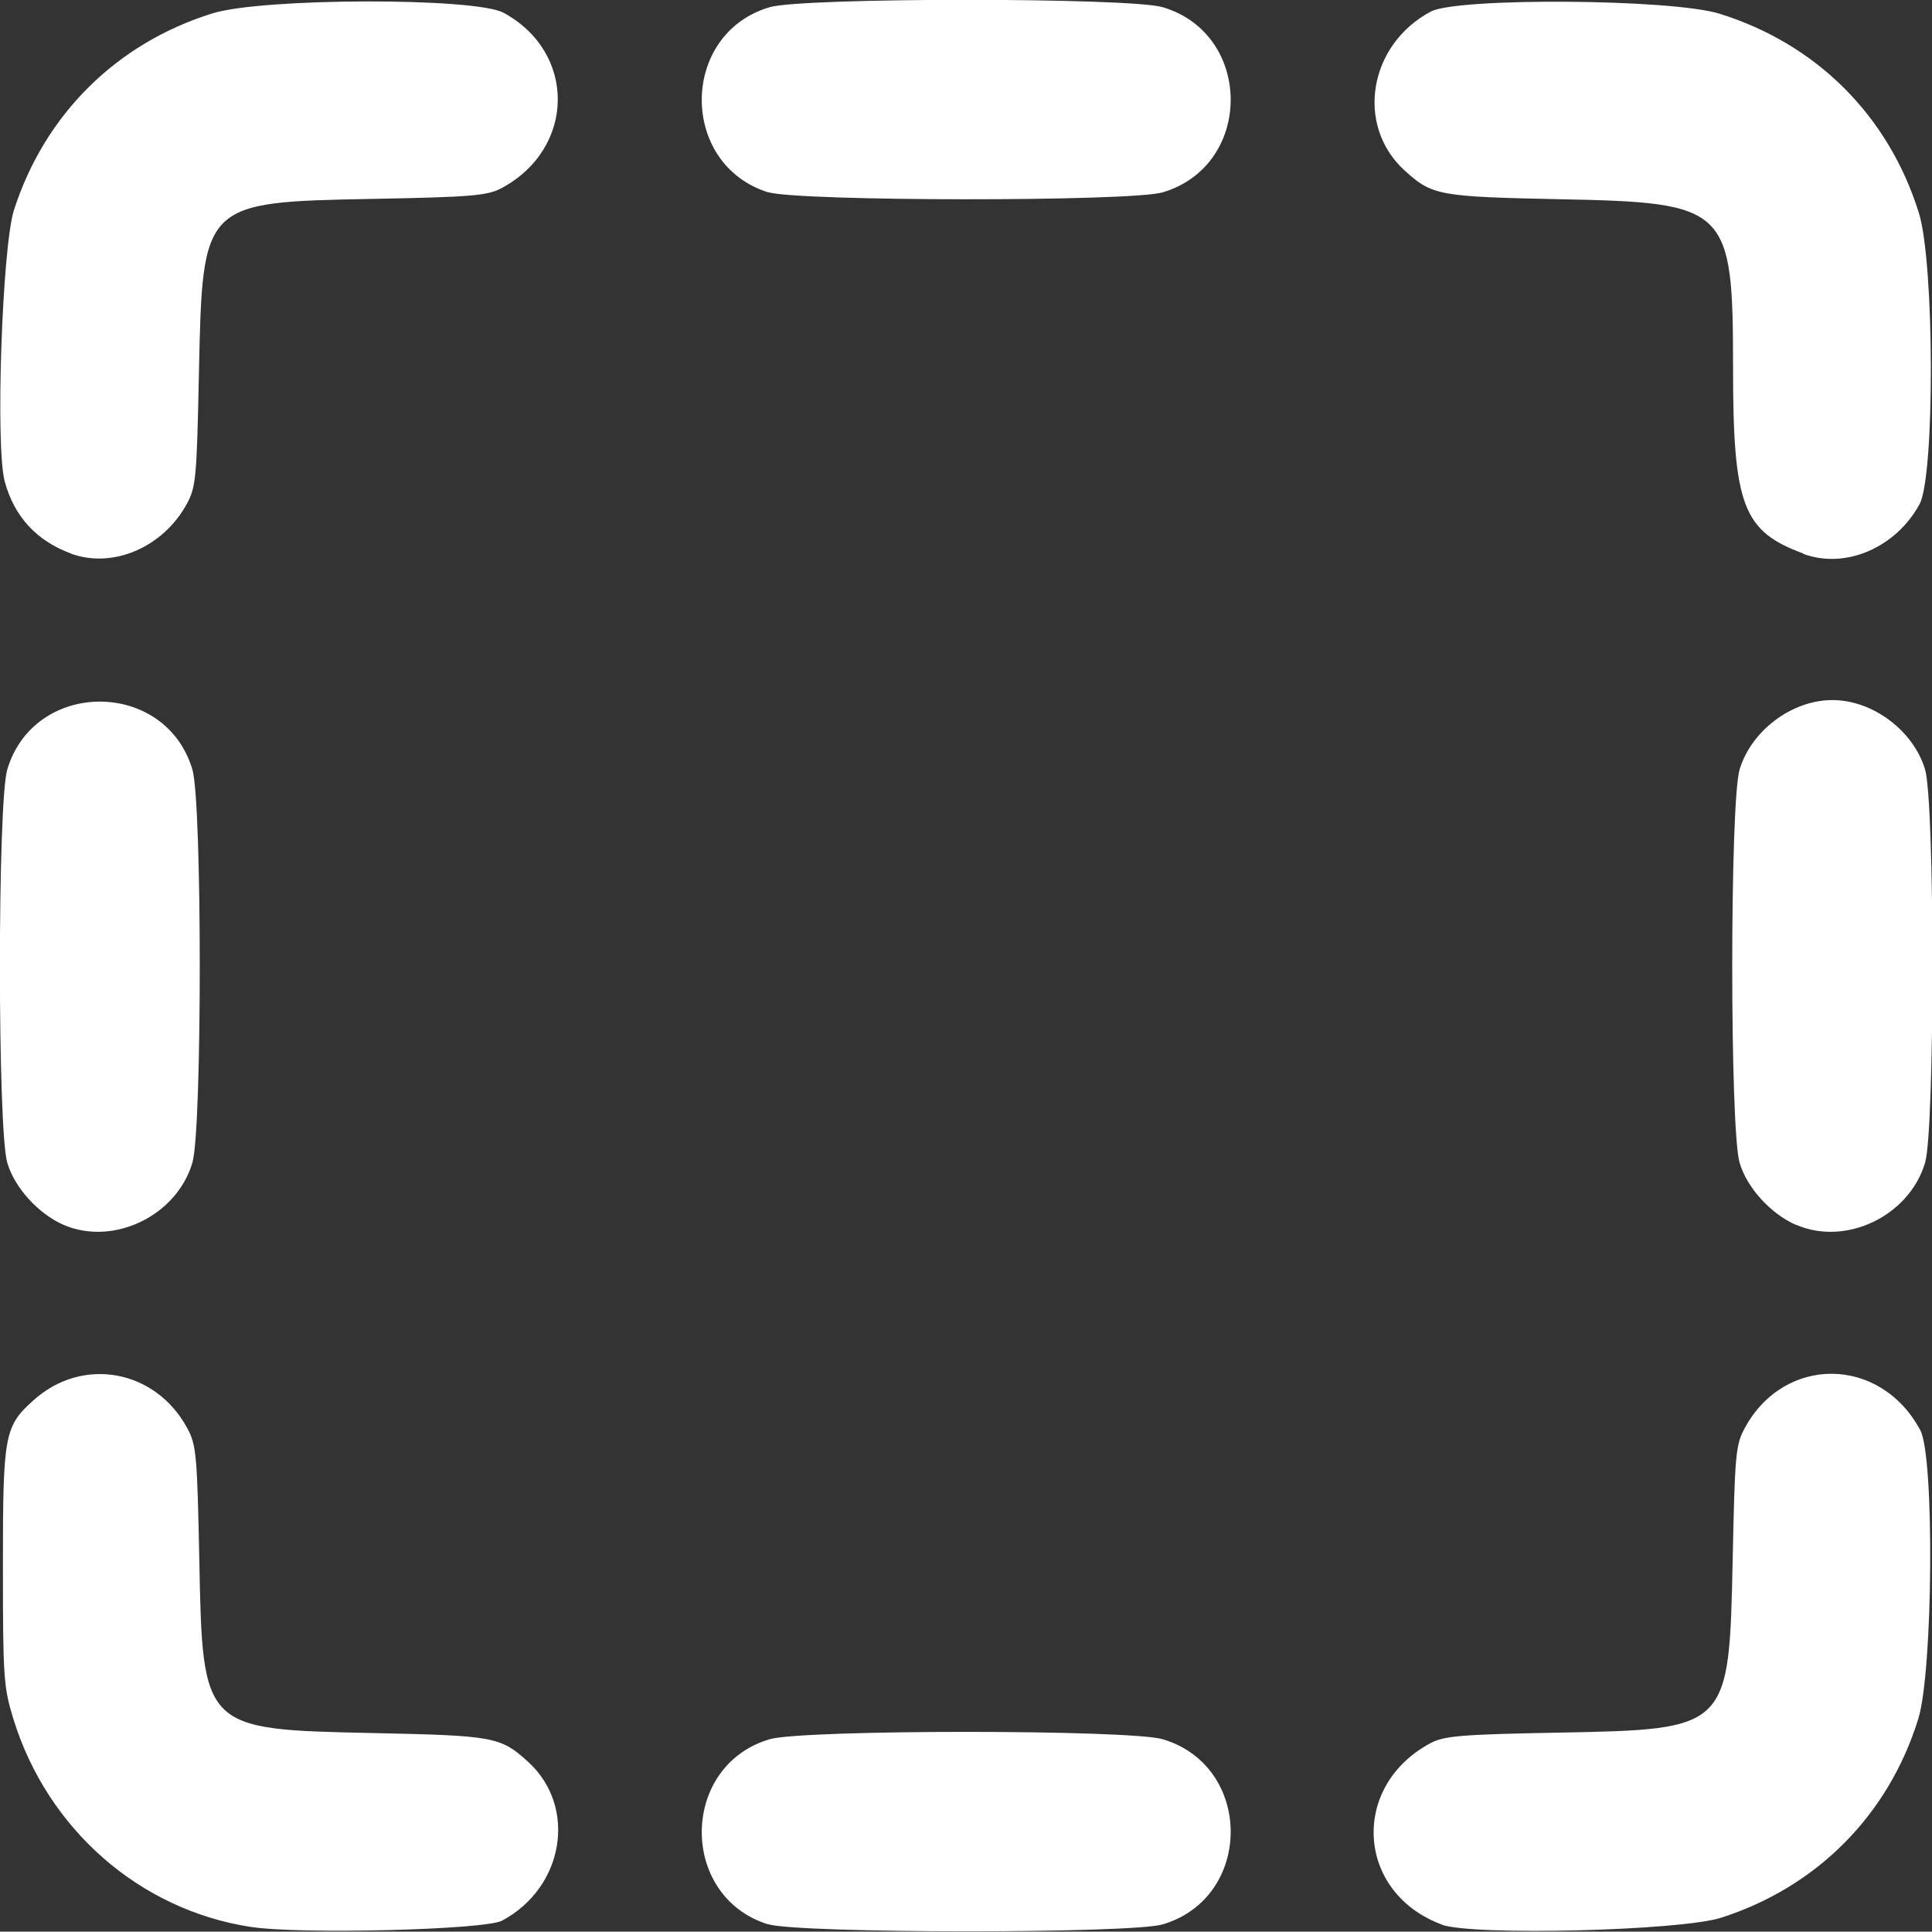 <svg
   width="5.312mm"
   height="5.311mm"
   style="scale: 0.8"
   viewBox="0 0 5.312 5.311"
   version="1.1"
   xmlns="http://www.w3.org/2000/svg">
  <rect x="0" y="0" width="5.312" height="5.311" fill="#333333" stroke="none"/>
  <g transform="translate(-101.797,-145.844)">
    <path style="fill:#ffffff" d="m 102.486,151.142 c -0.305,-0.047 -0.558,-0.268 -0.652,-0.571 -0.027,-0.088 -0.029,-0.112 -0.029,-0.422 0,-0.359 0.004,-0.383 0.083,-0.454 0.135,-0.123 0.337,-0.086 0.424,0.076 0.025,0.046 0.027,0.073 0.033,0.361 0.009,0.468 0.009,0.467 0.478,0.477 0.332,0.007 0.35,0.01 0.426,0.079 0.136,0.124 0.099,0.346 -0.072,0.437 -0.048,0.025 -0.554,0.038 -0.69,0.017 z m 1.423,-0.007 c -0.245,-0.076 -0.243,-0.436 0.004,-0.509 0.09,-0.027 0.991,-0.027 1.081,0 0.249,0.074 0.249,0.435 0,0.509 -0.086,0.026 -1.003,0.025 -1.085,-3.9e-4 z m 1.853,8e-4 c -0.236,-0.087 -0.254,-0.38 -0.032,-0.499 0.038,-0.02 0.082,-0.024 0.354,-0.029 0.468,-0.009 0.467,-0.009 0.477,-0.477 0.006,-0.287 0.008,-0.314 0.033,-0.36 0.109,-0.202 0.374,-0.199 0.483,0.006 0.039,0.073 0.035,0.664 -0.006,0.794 -0.082,0.264 -0.279,0.462 -0.542,0.546 -0.113,0.036 -0.683,0.05 -0.768,0.019 z m -3.79,-1.924 c -0.069,-0.03 -0.135,-0.102 -0.155,-0.171 -0.027,-0.09 -0.027,-0.991 0,-1.081 0.074,-0.249 0.435,-0.249 0.509,0 0.027,0.09 0.027,0.991 0,1.081 -0.043,0.146 -0.217,0.23 -0.354,0.171 z m 4.763,0 c -0.069,-0.03 -0.135,-0.102 -0.155,-0.171 -0.027,-0.09 -0.027,-0.991 0,-1.081 0.032,-0.107 0.144,-0.191 0.255,-0.191 0.111,0 0.223,0.084 0.255,0.191 0.027,0.09 0.027,0.991 0,1.081 -0.043,0.146 -0.217,0.23 -0.354,0.171 z m -4.743,-1.846 c -0.095,-0.035 -0.156,-0.102 -0.182,-0.198 -0.026,-0.097 -0.007,-0.642 0.025,-0.745 0.084,-0.263 0.282,-0.46 0.546,-0.542 0.138,-0.043 0.721,-0.044 0.8,-0.002 0.202,0.109 0.199,0.374 -0.006,0.483 -0.038,0.02 -0.082,0.024 -0.353,0.029 -0.469,0.009 -0.468,0.009 -0.478,0.477 -0.006,0.288 -0.008,0.315 -0.033,0.361 -0.065,0.12 -0.204,0.18 -0.32,0.137 z m 4.763,0 c -0.166,-0.061 -0.193,-0.132 -0.193,-0.51 -1.2e-4,-0.442 -0.013,-0.455 -0.475,-0.464 -0.334,-0.007 -0.352,-0.01 -0.428,-0.079 -0.136,-0.124 -0.099,-0.346 0.072,-0.437 0.073,-0.039 0.664,-0.035 0.794,0.006 0.267,0.083 0.465,0.281 0.548,0.548 0.043,0.138 0.044,0.721 0.002,0.8 -0.065,0.12 -0.204,0.18 -0.32,0.137 z m -2.846,-0.993 c -0.245,-0.077 -0.243,-0.436 0.004,-0.509 0.09,-0.027 0.991,-0.027 1.081,0 0.249,0.074 0.249,0.435 0,0.509 -0.086,0.026 -1.003,0.025 -1.085,-3.9e-4 z" />
  </g>
</svg>
